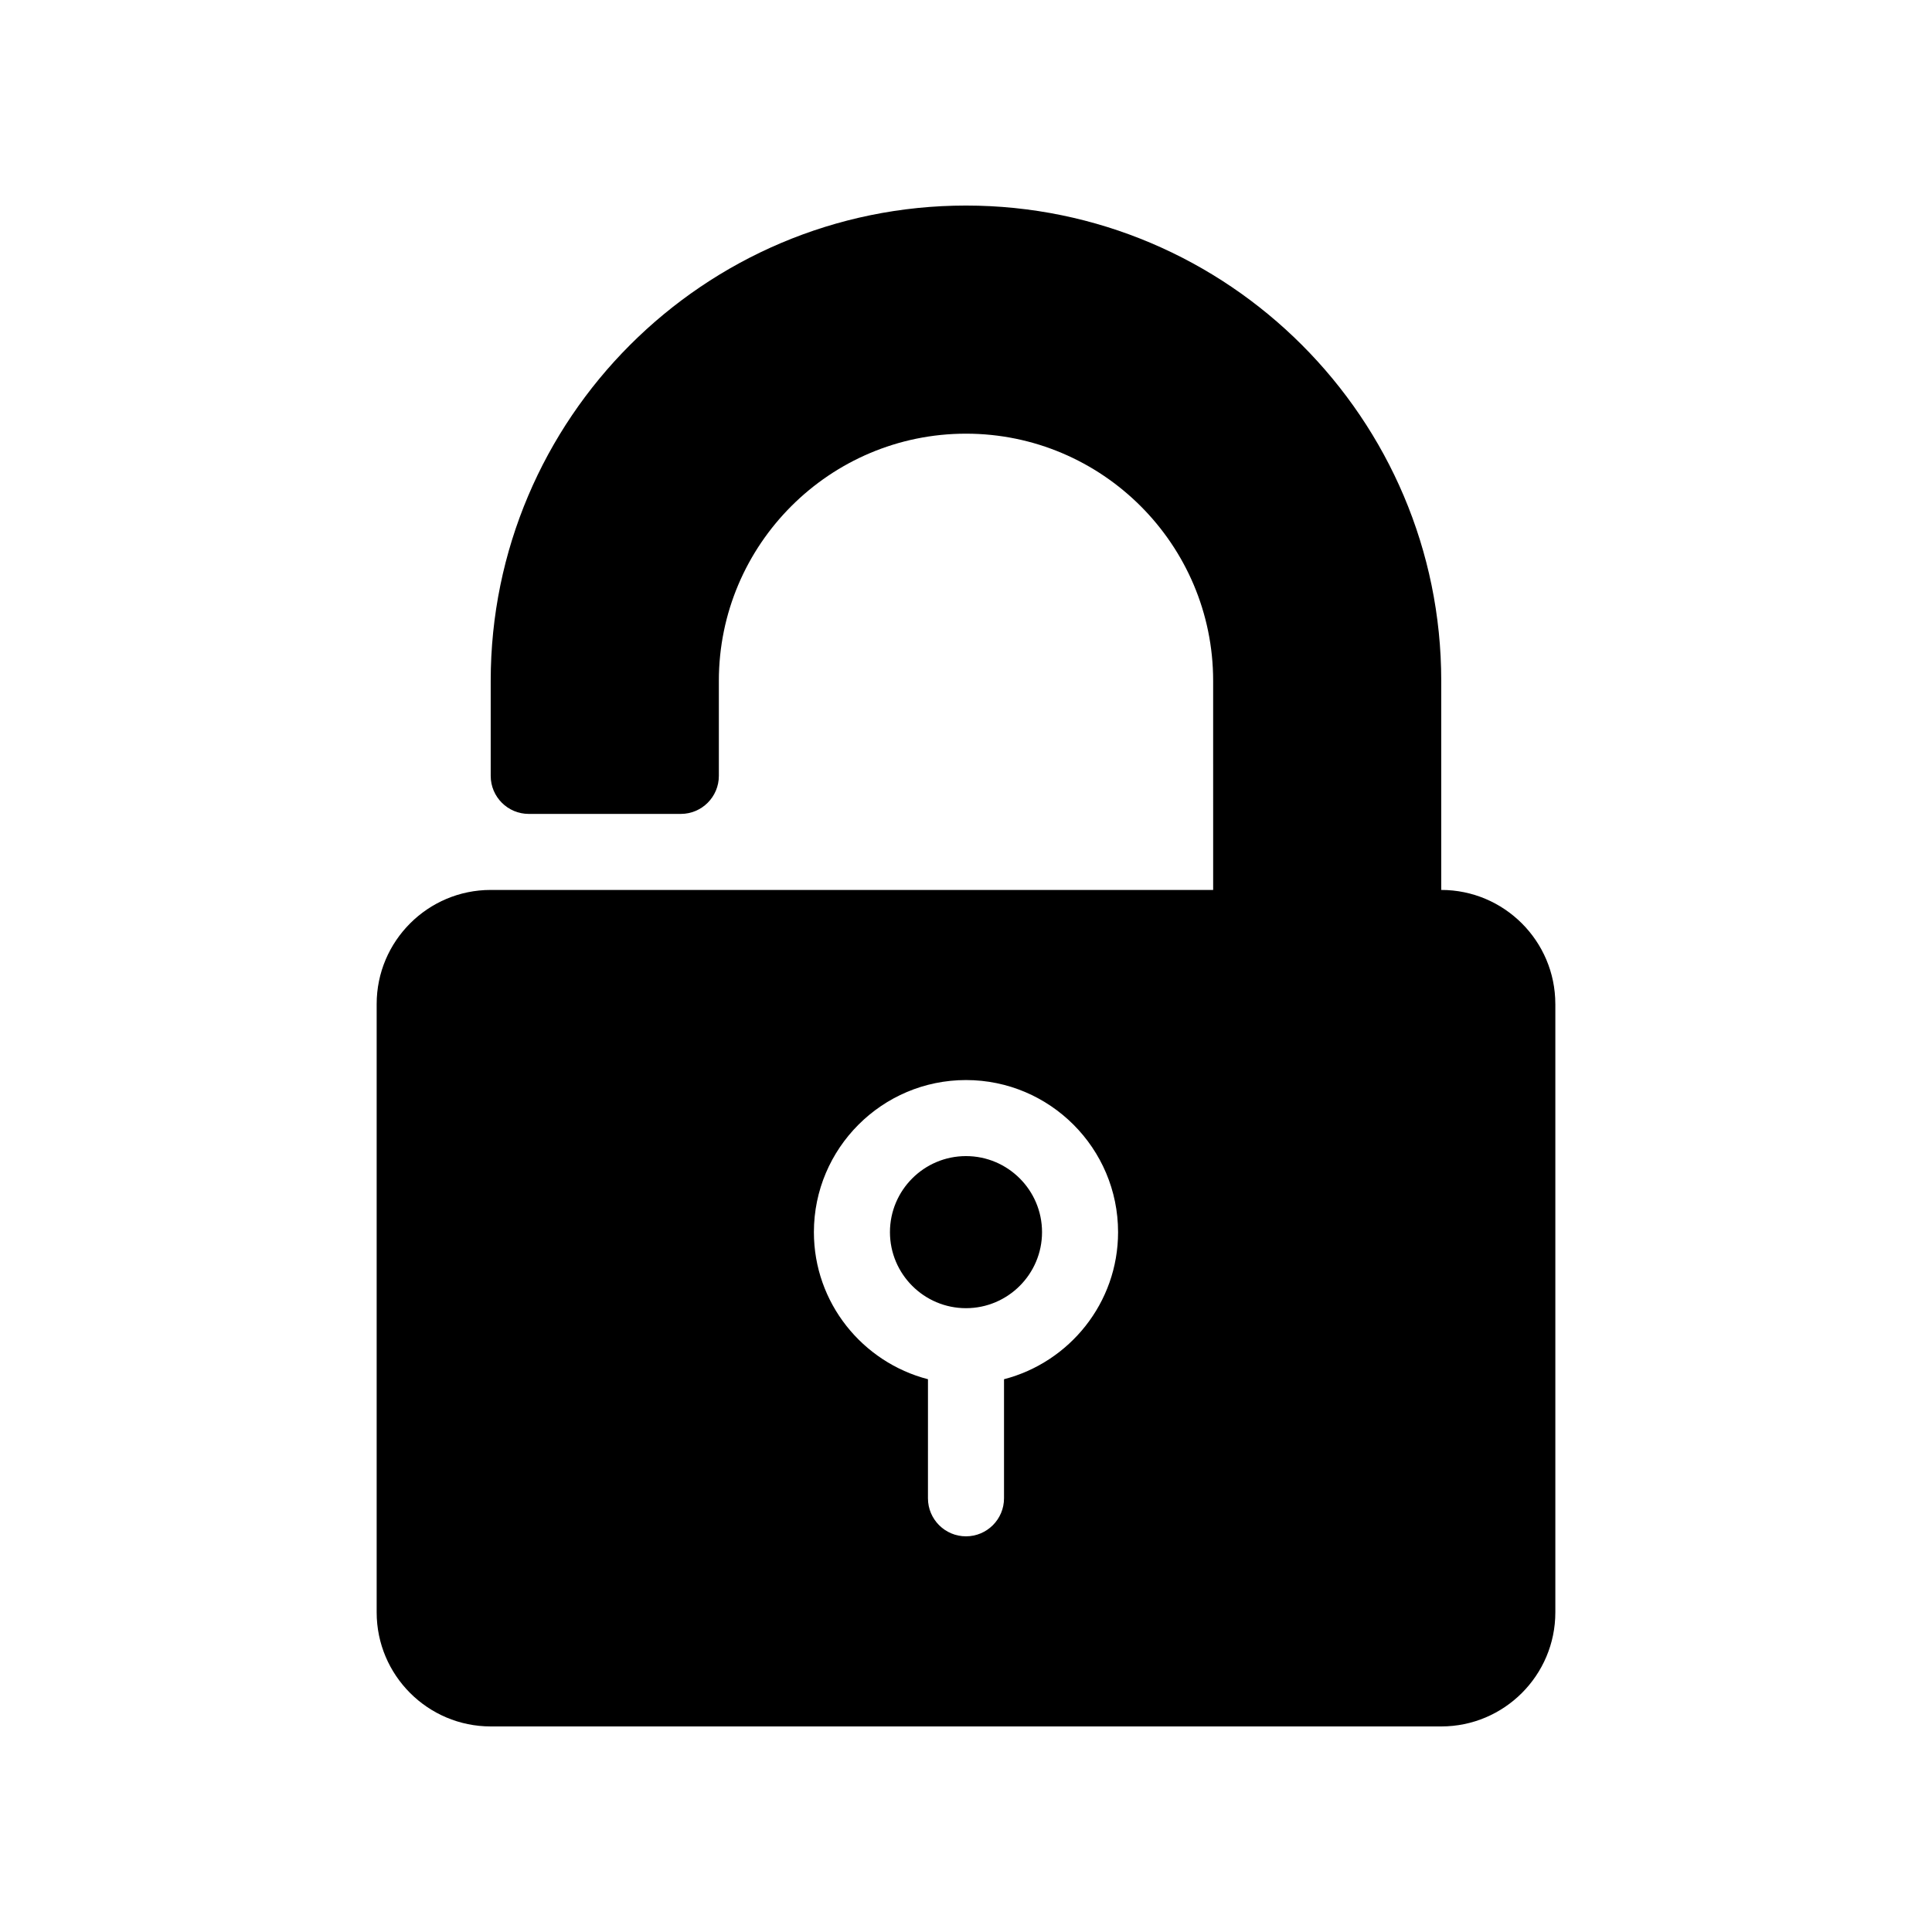 <?xml version="1.0" encoding="UTF-8"?>
<!-- Uploaded to: ICON Repo, www.svgrepo.com, Generator: ICON Repo Mixer Tools -->
<svg fill="#000000" width="800px" height="800px" version="1.1" viewBox="144 144 512 512" xmlns="http://www.w3.org/2000/svg">
 <path d="m420.15 470.53c0 11.113-9.039 20.152-20.152 20.152s-20.152-9.039-20.152-20.152 9.039-20.152 20.152-20.152 20.152 9.039 20.152 20.152zm136.03-60.457v161.22c0 16.672-13.559 30.23-30.23 30.23h-251.9c-16.672 0-30.23-13.559-30.23-30.23v-161.22c0-16.672 13.559-30.23 30.23-30.23h191.45l-0.004-55.418c0-36.113-29.383-65.496-65.496-65.496-36.113 0-65.496 29.383-65.496 65.496v25.191c0 5.562-4.516 10.078-10.078 10.078h-40.305c-5.562 0-10.078-4.516-10.078-10.078v-25.191c0-69.449 56.504-125.95 125.95-125.95 69.449 0 125.95 56.504 125.95 125.95v55.418c16.676 0.004 30.234 13.559 30.234 30.23zm-115.88 60.457c0-22.223-18.082-40.305-40.305-40.305s-40.305 18.082-40.305 40.305c0 18.738 12.871 34.484 30.23 38.98l-0.004 31.555c0 5.562 4.516 10.078 10.078 10.078s10.078-4.516 10.078-10.078v-31.555c17.352-4.492 30.227-20.242 30.227-38.98z"/>
</svg>